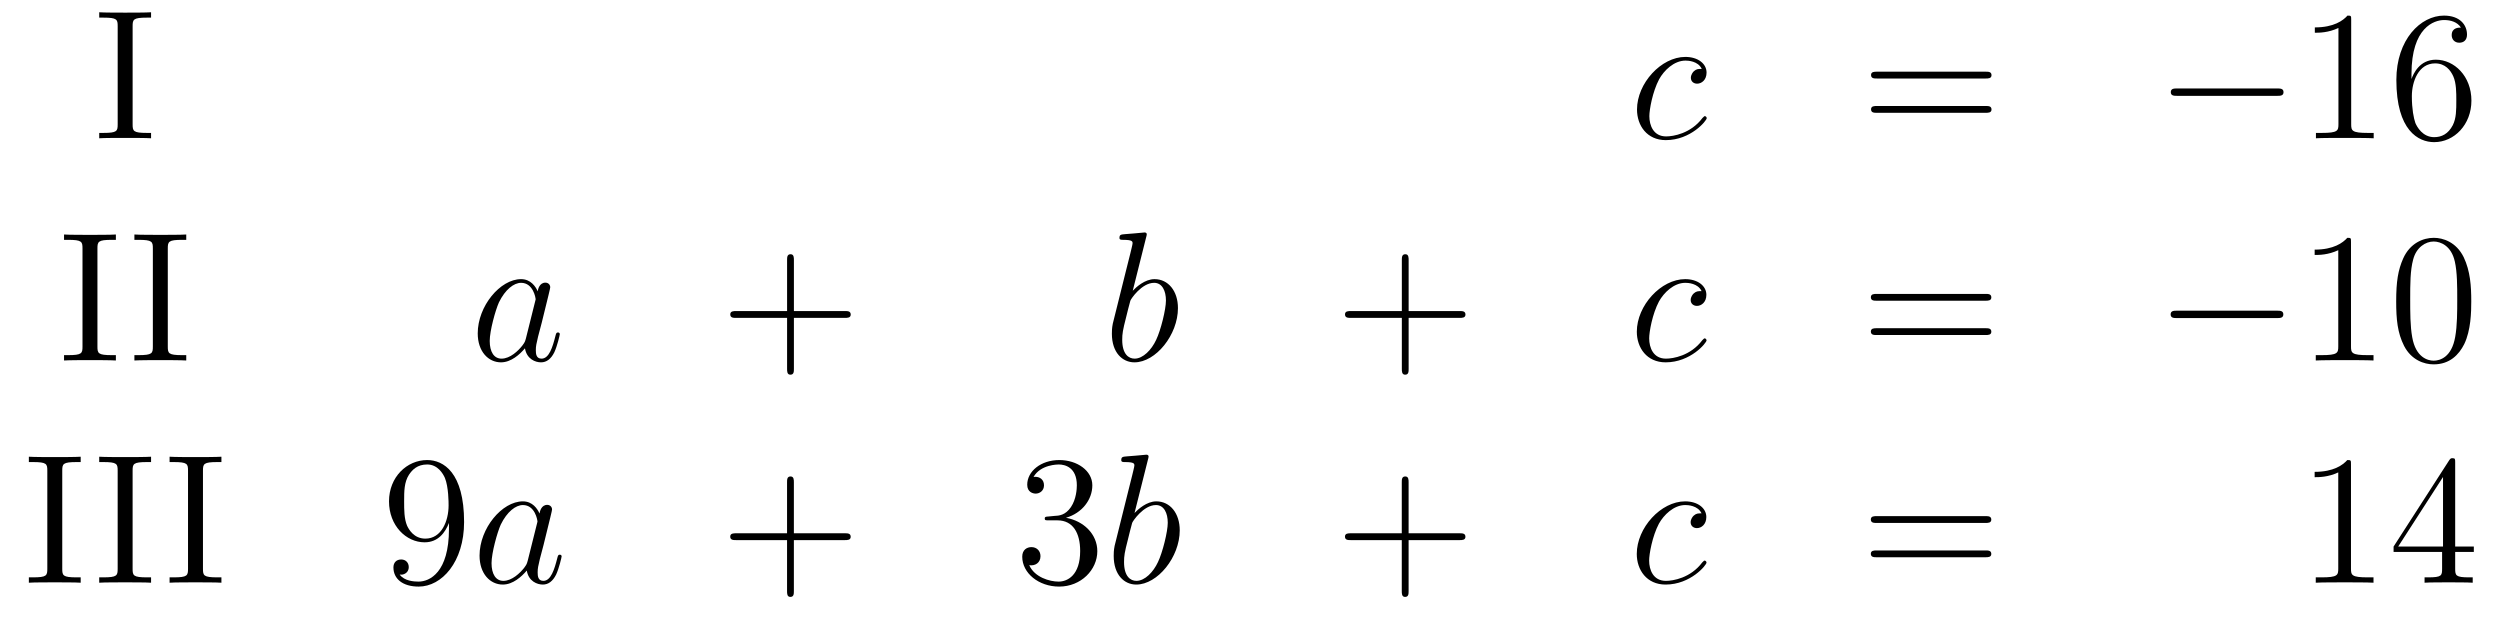 <?xml version='1.0'?>
<!-- This file was generated by dvisvgm 1.14.1 -->
<svg height='40pt' version='1.1' viewBox='0 -40 162 40' width='162pt' xmlns='http://www.w3.org/2000/svg' xmlns:xlink='http://www.w3.org/1999/xlink'>
<g id='page1'>
<g transform='matrix(1 0 0 1 -132 625)'>
<path d='M140.594 -663.296C140.594 -663.738 140.63 -663.858 141.527 -663.858H141.789V-664.205C141.503 -664.181 140.474 -664.181 140.116 -664.181C139.757 -664.181 138.717 -664.181 138.43 -664.205V-663.858H138.693C139.59 -663.858 139.626 -663.738 139.626 -663.296V-656.948C139.626 -656.506 139.59 -656.387 138.693 -656.387H138.43V-656.04C138.717 -656.064 139.745 -656.064 140.104 -656.064C140.463 -656.064 141.503 -656.064 141.789 -656.04V-656.387H141.527C140.63 -656.387 140.594 -656.506 140.594 -656.948V-663.296Z' fill-rule='evenodd'/>
<path d='M242.273 -660.535C242.046 -660.535 241.938 -660.535 241.771 -660.391C241.699 -660.332 241.568 -660.152 241.568 -659.961C241.568 -659.722 241.747 -659.578 241.974 -659.578C242.262 -659.578 242.585 -659.817 242.585 -660.296C242.585 -660.869 242.034 -661.312 241.21 -661.312C239.644 -661.312 238.078 -659.602 238.078 -657.905C238.078 -656.865 238.723 -655.92 239.942 -655.92C241.568 -655.92 242.596 -657.187 242.596 -657.343C242.596 -657.415 242.525 -657.474 242.477 -657.474C242.441 -657.474 242.429 -657.462 242.321 -657.355C241.556 -656.339 240.42 -656.16 239.966 -656.16C239.142 -656.16 238.878 -656.877 238.878 -657.474C238.878 -657.893 239.082 -659.052 239.512 -659.865C239.822 -660.427 240.468 -661.073 241.222 -661.073C241.376 -661.073 242.034 -661.049 242.273 -660.535Z' fill-rule='evenodd'/>
<path d='M260.668 -659.913C260.834 -659.913 261.05 -659.913 261.05 -660.128C261.05 -660.355 260.846 -660.355 260.668 -660.355H253.626C253.459 -660.355 253.244 -660.355 253.244 -660.14C253.244 -659.913 253.447 -659.913 253.626 -659.913H260.668ZM260.668 -657.69C260.834 -657.69 261.05 -657.69 261.05 -657.905C261.05 -658.132 260.846 -658.132 260.668 -658.132H253.626C253.459 -658.132 253.244 -658.132 253.244 -657.917C253.244 -657.69 253.447 -657.69 253.626 -657.69H260.668Z' fill-rule='evenodd'/>
<path d='M279.553 -658.789C279.756 -658.789 279.972 -658.789 279.972 -659.028C279.972 -659.268 279.756 -659.268 279.553 -659.268H273.086C272.882 -659.268 272.668 -659.268 272.668 -659.028C272.668 -658.789 272.882 -658.789 273.086 -658.789H279.553Z' fill-rule='evenodd'/>
<path d='M284.357 -663.702C284.357 -663.978 284.357 -663.989 284.118 -663.989C283.831 -663.667 283.232 -663.224 282.001 -663.224V-662.878C282.276 -662.878 282.874 -662.878 283.531 -663.188V-656.96C283.531 -656.53 283.496 -656.387 282.444 -656.387H282.073V-656.04C282.396 -656.064 283.555 -656.064 283.95 -656.064S285.492 -656.064 285.815 -656.04V-656.387H285.444C284.393 -656.387 284.357 -656.53 284.357 -656.96V-663.702ZM288.264 -660.2C288.264 -663.224 289.734 -663.702 290.38 -663.702C290.81 -663.702 291.24 -663.571 291.468 -663.213C291.324 -663.213 290.87 -663.213 290.87 -662.722C290.87 -662.459 291.049 -662.232 291.36 -662.232C291.659 -662.232 291.862 -662.412 291.862 -662.758C291.862 -663.38 291.408 -663.989 290.368 -663.989C288.862 -663.989 287.284 -662.448 287.284 -659.817C287.284 -656.53 288.719 -655.789 289.734 -655.789C291.037 -655.789 292.148 -656.925 292.148 -658.479C292.148 -660.068 291.037 -661.132 289.842 -661.132C288.778 -661.132 288.384 -660.212 288.264 -659.877V-660.2ZM289.734 -656.112C288.982 -656.112 288.623 -656.781 288.515 -657.032C288.408 -657.343 288.288 -657.929 288.288 -658.766C288.288 -659.71 288.719 -660.893 289.794 -660.893C290.452 -660.893 290.798 -660.451 290.977 -660.045C291.169 -659.602 291.169 -659.005 291.169 -658.491C291.169 -657.881 291.169 -657.343 290.942 -656.889C290.642 -656.315 290.213 -656.112 289.734 -656.112Z' fill-rule='evenodd'/>
<path d='M138.314 -648.896C138.314 -649.338 138.35 -649.458 139.247 -649.458H139.509V-649.805C139.223 -649.781 138.194 -649.781 137.836 -649.781C137.477 -649.781 136.437 -649.781 136.15 -649.805V-649.458H136.413C137.31 -649.458 137.346 -649.338 137.346 -648.896V-642.548C137.346 -642.106 137.31 -641.987 136.413 -641.987H136.15V-641.64C136.437 -641.664 137.465 -641.664 137.824 -641.664C138.183 -641.664 139.223 -641.664 139.509 -641.64V-641.987H139.247C138.35 -641.987 138.314 -642.106 138.314 -642.548V-648.896Z' fill-rule='evenodd'/>
<path d='M142.873 -648.896C142.873 -649.338 142.909 -649.458 143.806 -649.458H144.069V-649.805C143.782 -649.781 142.754 -649.781 142.395 -649.781C142.036 -649.781 140.996 -649.781 140.709 -649.805V-649.458H140.973C141.869 -649.458 141.905 -649.338 141.905 -648.896V-642.548C141.905 -642.106 141.869 -641.987 140.973 -641.987H140.709V-641.64C140.996 -641.664 142.025 -641.664 142.383 -641.664C142.742 -641.664 143.782 -641.664 144.069 -641.64V-641.987H143.806C142.909 -641.987 142.873 -642.106 142.873 -642.548V-648.896Z' fill-rule='evenodd'/>
<path d='M166.077 -643.062C166.017 -642.859 166.017 -642.835 165.849 -642.608C165.587 -642.273 165.061 -641.76 164.499 -641.76C164.008 -641.76 163.734 -642.202 163.734 -642.907C163.734 -643.565 164.104 -644.903 164.331 -645.406C164.738 -646.242 165.3 -646.673 165.766 -646.673C166.555 -646.673 166.71 -645.693 166.71 -645.597C166.71 -645.585 166.674 -645.429 166.662 -645.406L166.077 -643.062ZM166.842 -646.123C166.71 -646.433 166.388 -646.912 165.766 -646.912C164.415 -646.912 162.957 -645.167 162.957 -643.397C162.957 -642.214 163.65 -641.52 164.463 -641.52C165.12 -641.52 165.682 -642.034 166.017 -642.429C166.136 -641.724 166.698 -641.52 167.057 -641.52C167.416 -641.52 167.703 -641.736 167.918 -642.166C168.109 -642.573 168.276 -643.302 168.276 -643.349C168.276 -643.409 168.228 -643.457 168.157 -643.457C168.049 -643.457 168.037 -643.397 167.989 -643.218C167.81 -642.513 167.583 -641.76 167.093 -641.76C166.746 -641.76 166.722 -642.07 166.722 -642.309C166.722 -642.584 166.758 -642.716 166.866 -643.182C166.949 -643.481 167.009 -643.744 167.105 -644.091C167.547 -645.884 167.655 -646.314 167.655 -646.386C167.655 -646.553 167.523 -646.685 167.344 -646.685C166.961 -646.685 166.866 -646.266 166.842 -646.123Z' fill-rule='evenodd'/>
<path d='M183.445 -644.401H186.745C186.912 -644.401 187.127 -644.401 187.127 -644.617C187.127 -644.844 186.924 -644.844 186.745 -644.844H183.445V-648.143C183.445 -648.31 183.445 -648.526 183.23 -648.526C183.003 -648.526 183.003 -648.322 183.003 -648.143V-644.844H179.704C179.536 -644.844 179.321 -644.844 179.321 -644.628C179.321 -644.401 179.524 -644.401 179.704 -644.401H183.003V-641.102C183.003 -640.935 183.003 -640.72 183.218 -640.72C183.445 -640.72 183.445 -640.923 183.445 -641.102V-644.401Z' fill-rule='evenodd'/>
<path d='M206.274 -649.637C206.286 -649.685 206.31 -649.757 206.31 -649.817C206.31 -649.936 206.191 -649.936 206.166 -649.936C206.155 -649.936 205.724 -649.9 205.51 -649.876C205.306 -649.864 205.127 -649.841 204.912 -649.828C204.625 -649.805 204.541 -649.793 204.541 -649.578C204.541 -649.458 204.66 -649.458 204.78 -649.458C205.39 -649.458 205.39 -649.35 205.39 -649.231C205.39 -649.147 205.294 -648.801 205.247 -648.585L204.959 -647.438C204.84 -646.96 204.158 -644.246 204.11 -644.031C204.05 -643.732 204.05 -643.529 204.05 -643.373C204.05 -642.154 204.732 -641.52 205.51 -641.52C206.896 -641.52 208.331 -643.302 208.331 -645.035C208.331 -646.135 207.709 -646.912 206.812 -646.912C206.191 -646.912 205.628 -646.398 205.402 -646.159L206.274 -649.637ZM205.522 -641.76C205.139 -641.76 204.72 -642.047 204.72 -642.979C204.72 -643.373 204.756 -643.6 204.971 -644.437C205.007 -644.593 205.199 -645.358 205.247 -645.513C205.27 -645.609 205.975 -646.673 206.788 -646.673C207.314 -646.673 207.553 -646.147 207.553 -645.525C207.553 -644.951 207.218 -643.6 206.92 -642.979C206.621 -642.333 206.071 -641.76 205.522 -641.76Z' fill-rule='evenodd'/>
<path d='M223.28 -644.401H226.58C226.747 -644.401 226.962 -644.401 226.962 -644.617C226.962 -644.844 226.759 -644.844 226.58 -644.844H223.28V-648.143C223.28 -648.31 223.28 -648.526 223.066 -648.526C222.839 -648.526 222.839 -648.322 222.839 -648.143V-644.844H219.539C219.372 -644.844 219.156 -644.844 219.156 -644.628C219.156 -644.401 219.36 -644.401 219.539 -644.401H222.839V-641.102C222.839 -640.935 222.839 -640.72 223.054 -640.72C223.28 -640.72 223.28 -640.923 223.28 -641.102V-644.401Z' fill-rule='evenodd'/>
<path d='M242.262 -646.135C242.035 -646.135 241.927 -646.135 241.76 -645.991C241.688 -645.932 241.556 -645.752 241.556 -645.561C241.556 -645.322 241.736 -645.178 241.963 -645.178C242.25 -645.178 242.573 -645.417 242.573 -645.896C242.573 -646.469 242.023 -646.912 241.198 -646.912C239.632 -646.912 238.066 -645.202 238.066 -643.505C238.066 -642.465 238.711 -641.52 239.932 -641.52C241.556 -641.52 242.585 -642.787 242.585 -642.943C242.585 -643.015 242.513 -643.074 242.465 -643.074C242.429 -643.074 242.417 -643.062 242.31 -642.955C241.544 -641.939 240.409 -641.76 239.954 -641.76C239.13 -641.76 238.867 -642.477 238.867 -643.074C238.867 -643.493 239.07 -644.652 239.501 -645.465C239.812 -646.027 240.457 -646.673 241.21 -646.673C241.366 -646.673 242.023 -646.649 242.262 -646.135Z' fill-rule='evenodd'/>
<path d='M260.656 -645.513C260.824 -645.513 261.038 -645.513 261.038 -645.728C261.038 -645.955 260.836 -645.955 260.656 -645.955H253.615C253.447 -645.955 253.232 -645.955 253.232 -645.74C253.232 -645.513 253.435 -645.513 253.615 -645.513H260.656ZM260.656 -643.29C260.824 -643.29 261.038 -643.29 261.038 -643.505C261.038 -643.732 260.836 -643.732 260.656 -643.732H253.615C253.447 -643.732 253.232 -643.732 253.232 -643.517C253.232 -643.29 253.435 -643.29 253.615 -643.29H260.656Z' fill-rule='evenodd'/>
<path d='M279.542 -644.389C279.745 -644.389 279.96 -644.389 279.96 -644.628C279.96 -644.868 279.745 -644.868 279.542 -644.868H273.074C272.872 -644.868 272.657 -644.868 272.657 -644.628C272.657 -644.389 272.872 -644.389 273.074 -644.389H279.542Z' fill-rule='evenodd'/>
<path d='M284.345 -649.302C284.345 -649.578 284.345 -649.589 284.106 -649.589C283.819 -649.267 283.222 -648.824 281.99 -648.824V-648.478C282.265 -648.478 282.863 -648.478 283.52 -648.788V-642.56C283.52 -642.13 283.484 -641.987 282.432 -641.987H282.062V-641.64C282.385 -641.664 283.544 -641.664 283.939 -641.664C284.334 -641.664 285.481 -641.664 285.804 -641.64V-641.987H285.433C284.381 -641.987 284.345 -642.13 284.345 -642.56V-649.302ZM292.138 -645.465C292.138 -646.458 292.078 -647.426 291.648 -648.334C291.157 -649.327 290.297 -649.589 289.711 -649.589C289.018 -649.589 288.169 -649.243 287.726 -648.251C287.392 -647.497 287.273 -646.756 287.273 -645.465C287.273 -644.306 287.356 -643.433 287.786 -642.584C288.253 -641.676 289.078 -641.389 289.699 -641.389C290.74 -641.389 291.337 -642.011 291.684 -642.704C292.114 -643.6 292.138 -644.772 292.138 -645.465ZM289.699 -641.628C289.316 -641.628 288.54 -641.843 288.312 -643.146C288.181 -643.863 288.181 -644.772 288.181 -645.609C288.181 -646.589 288.181 -647.473 288.372 -648.179C288.576 -648.98 289.186 -649.35 289.699 -649.35C290.153 -649.35 290.846 -649.075 291.074 -648.048C291.229 -647.366 291.229 -646.422 291.229 -645.609C291.229 -644.808 291.229 -643.899 291.097 -643.17C290.87 -641.855 290.118 -641.628 289.699 -641.628Z' fill-rule='evenodd'/>
<path d='M136.034 -634.496C136.034 -634.938 136.07 -635.058 136.967 -635.058H137.229V-635.405C136.943 -635.381 135.914 -635.381 135.556 -635.381C135.197 -635.381 134.157 -635.381 133.87 -635.405V-635.058H134.133C135.03 -635.058 135.066 -634.938 135.066 -634.496V-628.148C135.066 -627.706 135.03 -627.587 134.133 -627.587H133.87V-627.24C134.157 -627.264 135.185 -627.264 135.544 -627.264C135.903 -627.264 136.943 -627.264 137.229 -627.24V-627.587H136.967C136.07 -627.587 136.034 -627.706 136.034 -628.148V-634.496Z' fill-rule='evenodd'/>
<path d='M140.593 -634.496C140.593 -634.938 140.629 -635.058 141.526 -635.058H141.789V-635.405C141.502 -635.381 140.474 -635.381 140.115 -635.381C139.756 -635.381 138.716 -635.381 138.429 -635.405V-635.058H138.693C139.589 -635.058 139.625 -634.938 139.625 -634.496V-628.148C139.625 -627.706 139.589 -627.587 138.693 -627.587H138.429V-627.24C138.716 -627.264 139.745 -627.264 140.103 -627.264C140.462 -627.264 141.502 -627.264 141.789 -627.24V-627.587H141.526C140.629 -627.587 140.593 -627.706 140.593 -628.148V-634.496Z' fill-rule='evenodd'/>
<path d='M145.152 -634.496C145.152 -634.938 145.188 -635.058 146.085 -635.058H146.348V-635.405C146.061 -635.381 145.033 -635.381 144.674 -635.381C144.316 -635.381 143.276 -635.381 142.989 -635.405V-635.058H143.252C144.148 -635.058 144.184 -634.938 144.184 -634.496V-628.148C144.184 -627.706 144.148 -627.587 143.252 -627.587H142.989V-627.24C143.276 -627.264 144.304 -627.264 144.663 -627.264C145.021 -627.264 146.061 -627.264 146.348 -627.24V-627.587H146.085C145.188 -627.587 145.152 -627.706 145.152 -628.148V-634.496Z' fill-rule='evenodd'/>
<path d='M161.093 -630.719C161.093 -627.897 159.838 -627.312 159.12 -627.312C158.834 -627.312 158.2 -627.348 157.901 -627.766H157.973C158.056 -627.742 158.487 -627.814 158.487 -628.256C158.487 -628.519 158.308 -628.746 157.997 -628.746S157.494 -628.543 157.494 -628.232C157.494 -627.491 158.092 -626.989 159.132 -626.989C160.627 -626.989 162.073 -628.579 162.073 -631.173C162.073 -634.388 160.734 -635.189 159.682 -635.189C158.367 -635.189 157.208 -634.09 157.208 -632.512C157.208 -630.934 158.319 -629.858 159.515 -629.858C160.4 -629.858 160.854 -630.503 161.093 -631.113V-630.719ZM159.563 -630.097C158.81 -630.097 158.487 -630.707 158.379 -630.934C158.188 -631.388 158.188 -631.962 158.188 -632.5C158.188 -633.169 158.188 -633.743 158.499 -634.233C158.714 -634.556 159.037 -634.902 159.682 -634.902C160.364 -634.902 160.71 -634.305 160.83 -634.03C161.069 -633.444 161.069 -632.428 161.069 -632.249C161.069 -631.245 160.614 -630.097 159.563 -630.097Z' fill-rule='evenodd'/>
<path d='M166.195 -628.662C166.135 -628.459 166.135 -628.435 165.968 -628.208C165.705 -627.873 165.179 -627.36 164.617 -627.36C164.127 -627.36 163.852 -627.802 163.852 -628.507C163.852 -629.165 164.222 -630.503 164.449 -631.006C164.856 -631.842 165.418 -632.273 165.884 -632.273C166.673 -632.273 166.828 -631.293 166.828 -631.197C166.828 -631.185 166.793 -631.029 166.781 -631.006L166.195 -628.662ZM166.96 -631.723C166.828 -632.033 166.506 -632.512 165.884 -632.512C164.533 -632.512 163.075 -630.767 163.075 -628.997C163.075 -627.814 163.768 -627.12 164.581 -627.12C165.238 -627.12 165.8 -627.634 166.135 -628.029C166.254 -627.324 166.816 -627.12 167.175 -627.12C167.534 -627.12 167.821 -627.336 168.036 -627.766C168.227 -628.173 168.394 -628.902 168.394 -628.949C168.394 -629.009 168.347 -629.057 168.275 -629.057C168.167 -629.057 168.155 -628.997 168.108 -628.818C167.928 -628.113 167.701 -627.36 167.211 -627.36C166.864 -627.36 166.84 -627.67 166.84 -627.909C166.84 -628.184 166.876 -628.316 166.984 -628.782C167.067 -629.081 167.127 -629.344 167.223 -629.691C167.665 -631.484 167.773 -631.914 167.773 -631.986C167.773 -632.153 167.641 -632.285 167.462 -632.285C167.079 -632.285 166.984 -631.866 166.96 -631.723Z' fill-rule='evenodd'/>
<path d='M183.443 -630.001H186.743C186.91 -630.001 187.125 -630.001 187.125 -630.217C187.125 -630.444 186.922 -630.444 186.743 -630.444H183.443V-633.743C183.443 -633.91 183.443 -634.126 183.228 -634.126C183.001 -634.126 183.001 -633.922 183.001 -633.743V-630.444H179.702C179.534 -630.444 179.319 -630.444 179.319 -630.228C179.319 -630.001 179.523 -630.001 179.702 -630.001H183.001V-626.702C183.001 -626.535 183.001 -626.32 183.216 -626.32C183.443 -626.32 183.443 -626.523 183.443 -626.702V-630.001Z' fill-rule='evenodd'/>
<path d='M199.951 -631.532C199.747 -631.52 199.699 -631.507 199.699 -631.4C199.699 -631.281 199.759 -631.281 199.974 -631.281H200.525C201.54 -631.281 201.995 -630.444 201.995 -629.296C201.995 -627.73 201.182 -627.312 200.596 -627.312C200.022 -627.312 199.042 -627.587 198.695 -628.376C199.078 -628.316 199.424 -628.531 199.424 -628.961C199.424 -629.308 199.174 -629.547 198.839 -629.547C198.552 -629.547 198.241 -629.38 198.241 -628.926C198.241 -627.862 199.306 -626.989 200.632 -626.989C202.055 -626.989 203.106 -628.077 203.106 -629.284C203.106 -630.384 202.222 -631.245 201.074 -631.448C202.114 -631.747 202.783 -632.619 202.783 -633.552C202.783 -634.496 201.804 -635.189 200.644 -635.189C199.448 -635.189 198.564 -634.46 198.564 -633.588C198.564 -633.109 198.935 -633.014 199.114 -633.014C199.364 -633.014 199.651 -633.193 199.651 -633.552C199.651 -633.934 199.364 -634.102 199.102 -634.102C199.03 -634.102 199.007 -634.102 198.971 -634.09C199.424 -634.902 200.548 -634.902 200.608 -634.902C201.002 -634.902 201.779 -634.723 201.779 -633.552C201.779 -633.325 201.744 -632.655 201.397 -632.141C201.038 -631.615 200.632 -631.579 200.309 -631.567L199.951 -631.532Z' fill-rule='evenodd'/>
<path d='M206.392 -635.237C206.404 -635.285 206.428 -635.357 206.428 -635.417C206.428 -635.536 206.308 -635.536 206.284 -635.536C206.272 -635.536 205.842 -635.5 205.626 -635.476C205.423 -635.464 205.243 -635.441 205.028 -635.428C204.742 -635.405 204.658 -635.393 204.658 -635.178C204.658 -635.058 204.778 -635.058 204.898 -635.058C205.507 -635.058 205.507 -634.95 205.507 -634.831C205.507 -634.747 205.411 -634.401 205.363 -634.185L205.076 -633.038C204.956 -632.56 204.276 -629.846 204.228 -629.631C204.168 -629.332 204.168 -629.129 204.168 -628.973C204.168 -627.754 204.85 -627.12 205.626 -627.12C207.013 -627.12 208.447 -628.902 208.447 -630.635C208.447 -631.735 207.826 -632.512 206.929 -632.512C206.308 -632.512 205.746 -631.998 205.518 -631.759L206.392 -635.237ZM205.638 -627.36C205.255 -627.36 204.838 -627.647 204.838 -628.579C204.838 -628.973 204.872 -629.2 205.088 -630.037C205.124 -630.193 205.315 -630.958 205.363 -631.113C205.387 -631.209 206.093 -632.273 206.905 -632.273C207.431 -632.273 207.671 -631.747 207.671 -631.125C207.671 -630.551 207.336 -629.2 207.037 -628.579C206.738 -627.933 206.188 -627.36 205.638 -627.36Z' fill-rule='evenodd'/>
<path d='M223.278 -630.001H226.577C226.744 -630.001 226.96 -630.001 226.96 -630.217C226.96 -630.444 226.757 -630.444 226.577 -630.444H223.278V-633.743C223.278 -633.91 223.278 -634.126 223.062 -634.126C222.835 -634.126 222.835 -633.922 222.835 -633.743V-630.444H219.536C219.368 -630.444 219.154 -630.444 219.154 -630.228C219.154 -630.001 219.356 -630.001 219.536 -630.001H222.835V-626.702C222.835 -626.535 222.835 -626.32 223.05 -626.32C223.278 -626.32 223.278 -626.523 223.278 -626.702V-630.001Z' fill-rule='evenodd'/>
<path d='M242.26 -631.735C242.032 -631.735 241.925 -631.735 241.757 -631.591C241.685 -631.532 241.554 -631.352 241.554 -631.161C241.554 -630.922 241.733 -630.778 241.961 -630.778C242.248 -630.778 242.57 -631.017 242.57 -631.496C242.57 -632.069 242.02 -632.512 241.195 -632.512C239.629 -632.512 238.063 -630.802 238.063 -629.105C238.063 -628.065 238.709 -627.12 239.928 -627.12C241.554 -627.12 242.582 -628.387 242.582 -628.543C242.582 -628.615 242.51 -628.674 242.462 -628.674C242.426 -628.674 242.414 -628.662 242.306 -628.555C241.542 -627.539 240.407 -627.36 239.952 -627.36C239.128 -627.36 238.864 -628.077 238.864 -628.674C238.864 -629.093 239.068 -630.252 239.497 -631.065C239.808 -631.627 240.454 -632.273 241.207 -632.273C241.362 -632.273 242.02 -632.249 242.26 -631.735Z' fill-rule='evenodd'/>
<path d='M260.653 -631.113C260.82 -631.113 261.036 -631.113 261.036 -631.328C261.036 -631.555 260.832 -631.555 260.653 -631.555H253.612C253.445 -631.555 253.23 -631.555 253.23 -631.34C253.23 -631.113 253.433 -631.113 253.612 -631.113H260.653ZM260.653 -628.89C260.82 -628.89 261.036 -628.89 261.036 -629.105C261.036 -629.332 260.832 -629.332 260.653 -629.332H253.612C253.445 -629.332 253.23 -629.332 253.23 -629.117C253.23 -628.89 253.433 -628.89 253.612 -628.89H260.653Z' fill-rule='evenodd'/>
<path d='M284.344 -634.902C284.344 -635.178 284.344 -635.189 284.105 -635.189C283.818 -634.867 283.22 -634.424 281.989 -634.424V-634.078C282.264 -634.078 282.862 -634.078 283.519 -634.388V-628.16C283.519 -627.73 283.483 -627.587 282.431 -627.587H282.061V-627.24C282.384 -627.264 283.543 -627.264 283.938 -627.264C284.332 -627.264 285.48 -627.264 285.803 -627.24V-627.587H285.432C284.38 -627.587 284.344 -627.73 284.344 -628.16V-634.902ZM291.096 -635.022C291.096 -635.249 291.096 -635.309 290.929 -635.309C290.833 -635.309 290.797 -635.309 290.702 -635.166L287.104 -629.583V-629.236H290.248V-628.148C290.248 -627.706 290.224 -627.587 289.351 -627.587H289.112V-627.24C289.387 -627.264 290.332 -627.264 290.666 -627.264C291.001 -627.264 291.958 -627.264 292.232 -627.24V-627.587H291.994C291.132 -627.587 291.096 -627.706 291.096 -628.148V-629.236H292.304V-629.583H291.096V-635.022ZM290.308 -634.09V-629.583H287.402L290.308 -634.09Z' fill-rule='evenodd'/>
</g>
</g>
</svg>
